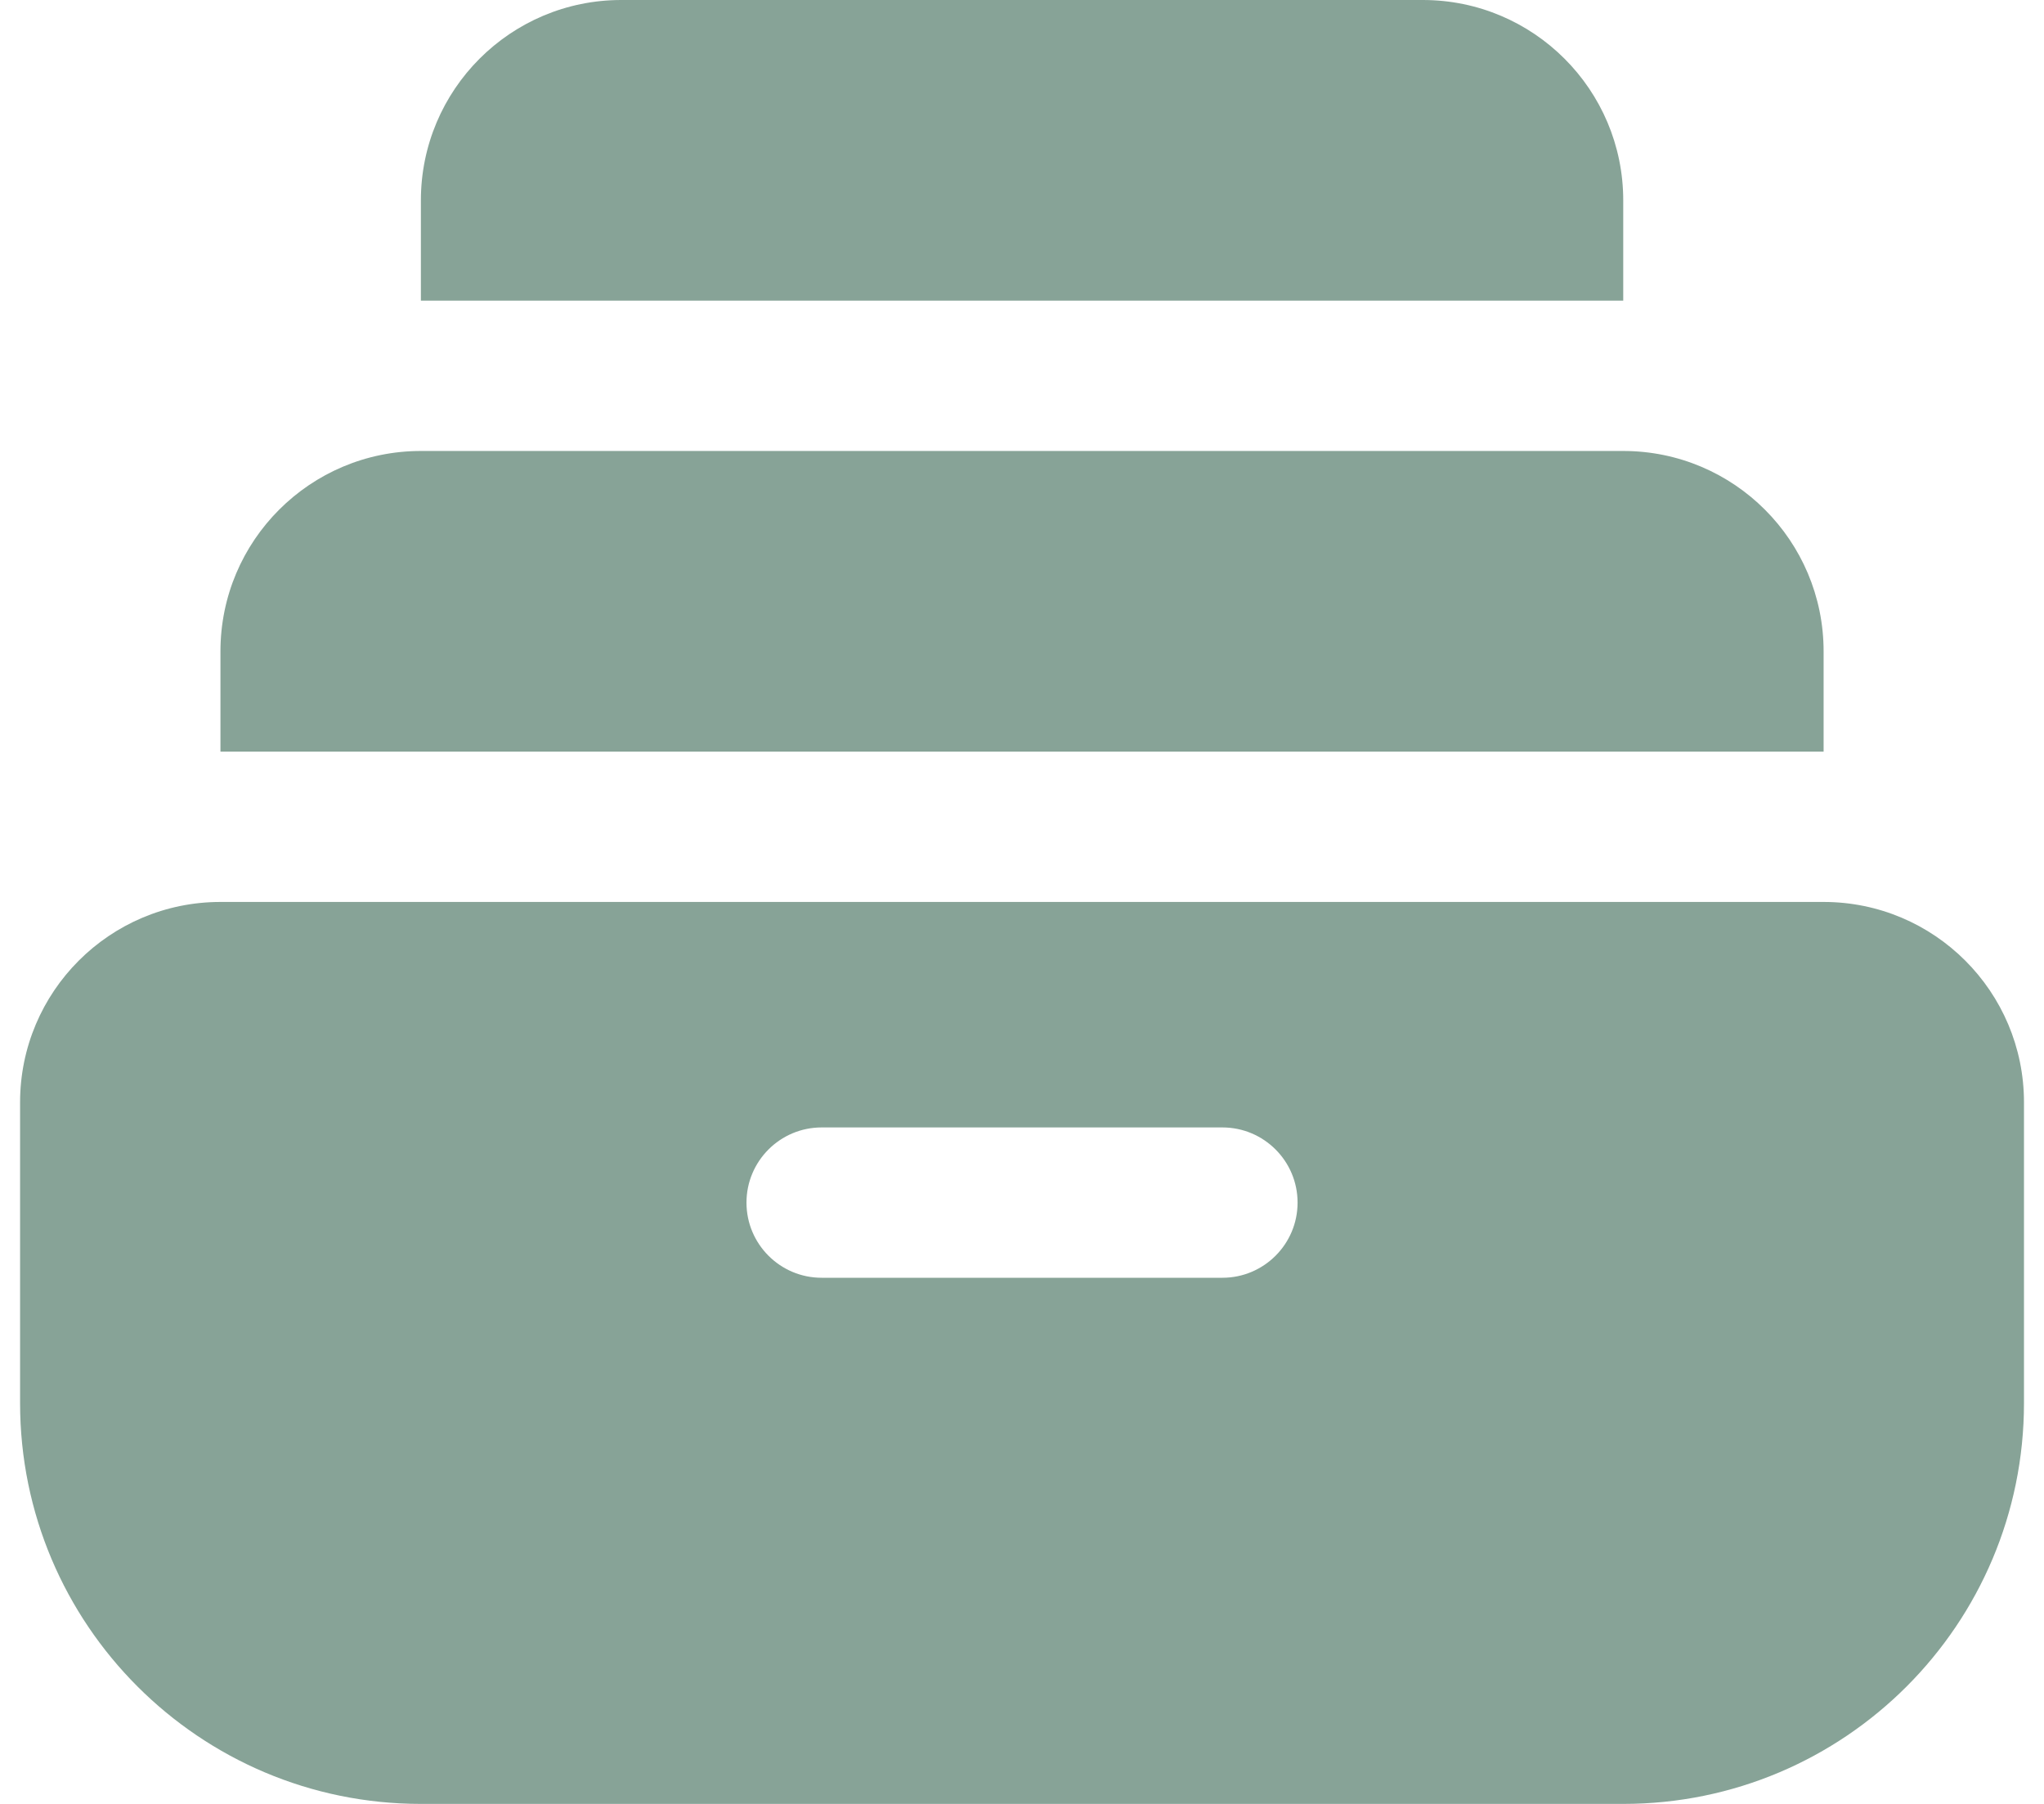 <svg width="34" height="30" viewBox="0 0 34 30" fill="none" xmlns="http://www.w3.org/2000/svg">
<path fill-rule="evenodd" clip-rule="evenodd" d="M7.001 3.333C7.001 1.492 8.493 0 10.334 0H23.667C25.508 0 27.001 1.492 27.001 3.333V5H7.001V3.333ZM3.667 10.833C3.667 8.992 5.16 7.5 7.001 7.5H27.001C28.842 7.5 30.334 8.992 30.334 10.833V12.5H3.667V10.833ZM0.334 18.333C0.334 16.492 1.826 15 3.667 15H30.334C32.175 15 33.667 16.492 33.667 18.333V23.333C33.667 27.015 30.683 30 27.001 30H7.001C3.319 30 0.334 27.015 0.334 23.333V18.333ZM12.417 20C12.417 19.31 12.977 18.75 13.667 18.75H20.334C21.024 18.75 21.584 19.31 21.584 20C21.584 20.69 21.024 21.25 20.334 21.25H13.667C12.977 21.25 12.417 20.69 12.417 20Z" fill="#87A397"/>
</svg>
